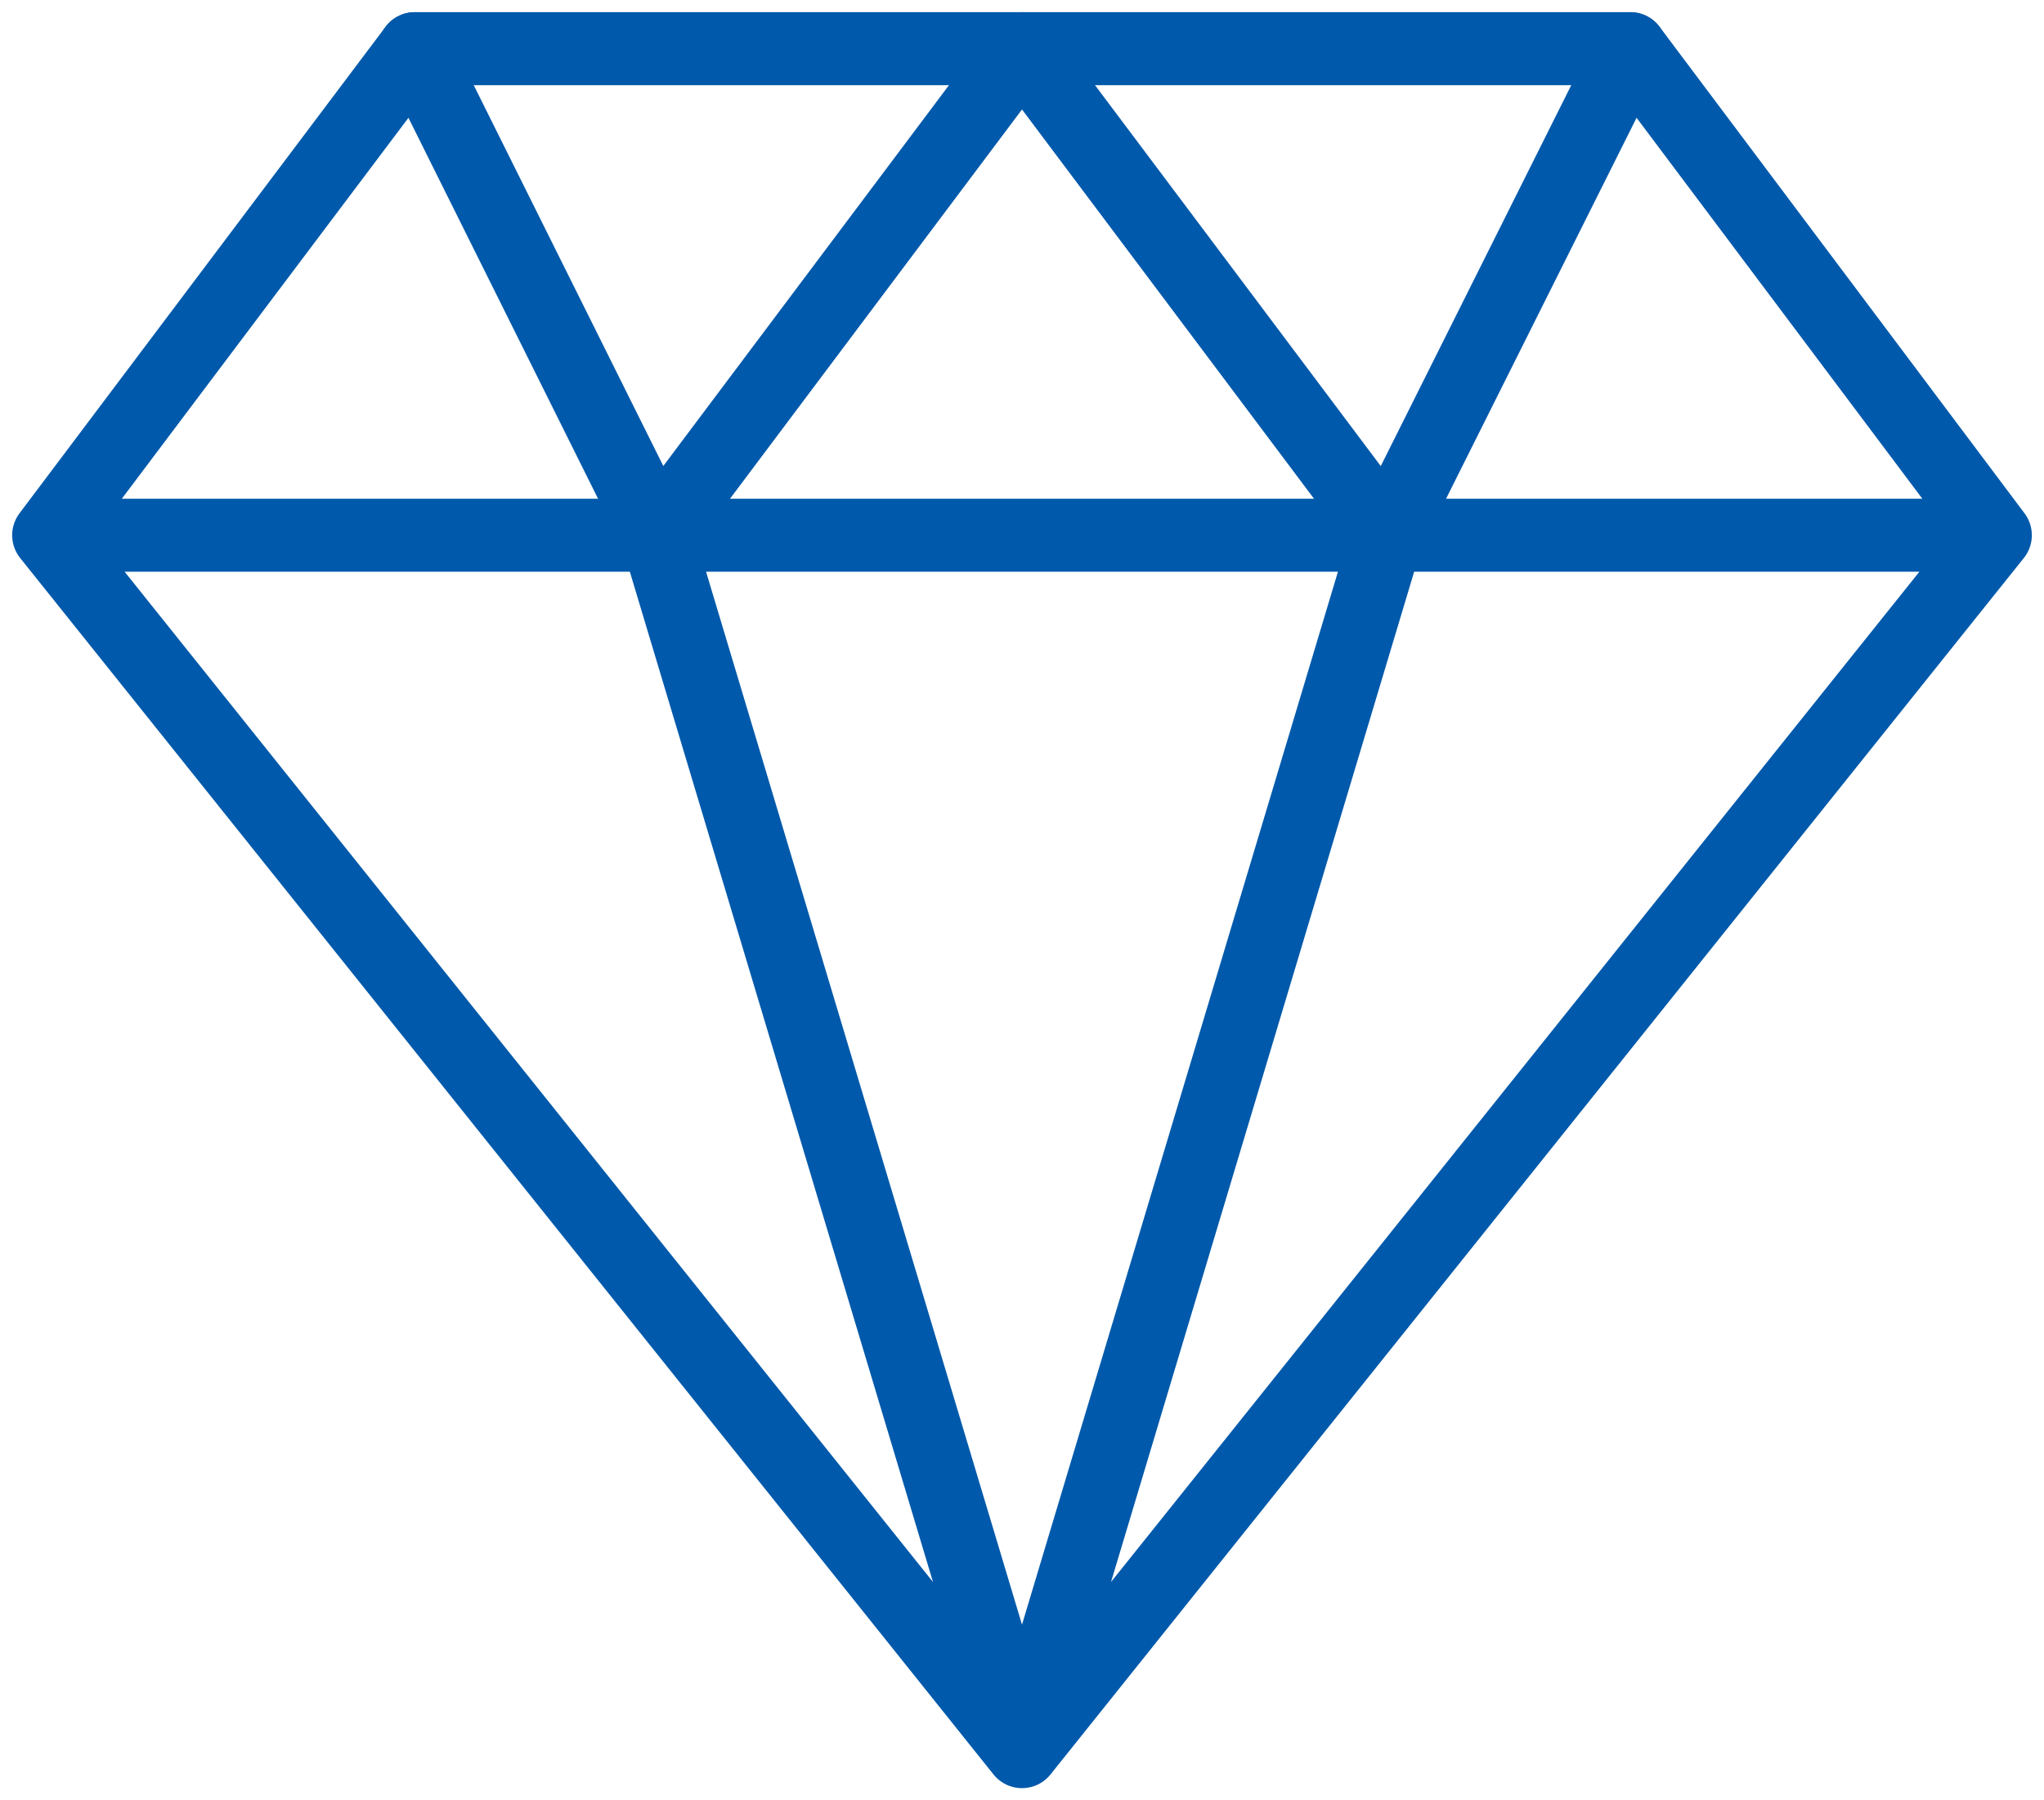 <?xml version="1.0" encoding="UTF-8"?> <svg xmlns="http://www.w3.org/2000/svg" width="42" height="37" viewBox="0 0 42 37" fill="none"><path d="M41 11L33.5 1H8.523L1 11M41 11L21 36M41 11H1M21 36L1 11M21 36L13.5 11M21 36L28.5 11" stroke="#0059AB" stroke-width="1.5" stroke-linecap="round" stroke-linejoin="round"></path><path d="M8.523 1L13.5 11L21 1L28.5 11L33.5 1" stroke="#0059AB" stroke-width="1.5" stroke-linecap="round" stroke-linejoin="round"></path></svg> 